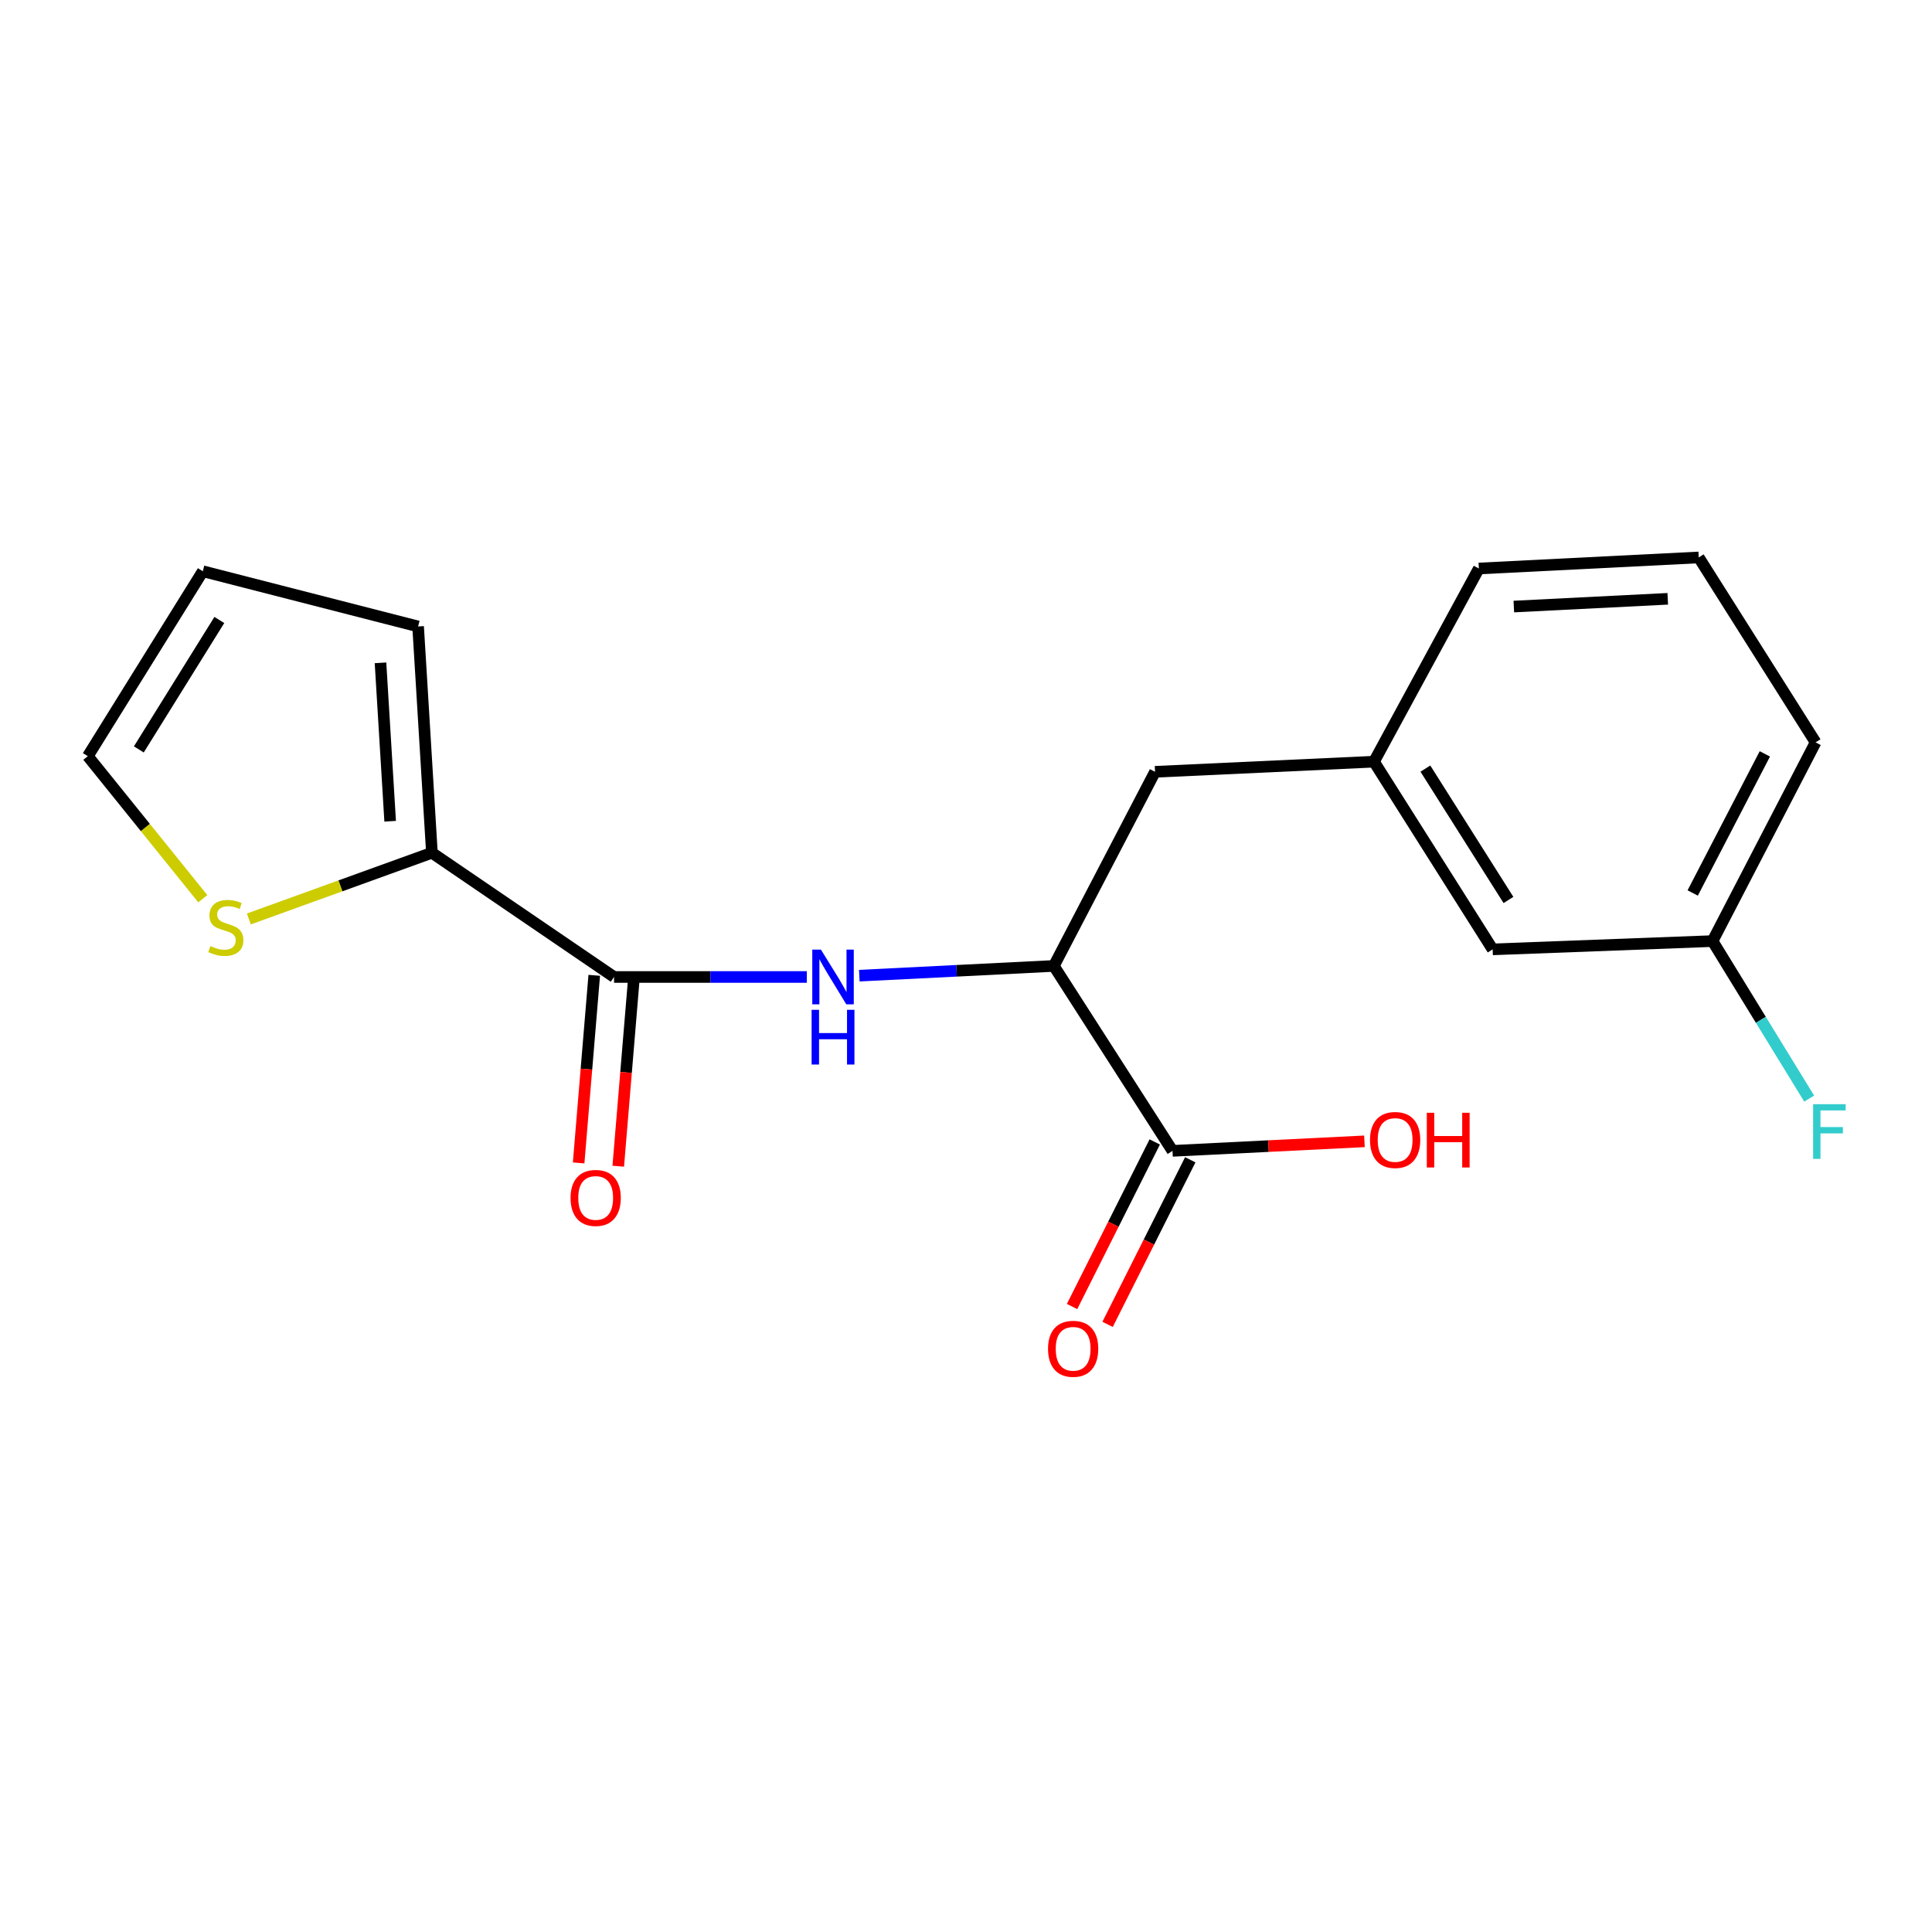 <?xml version='1.0' encoding='iso-8859-1'?>
<svg version='1.1' baseProfile='full'
              xmlns='http://www.w3.org/2000/svg'
                      xmlns:rdkit='http://www.rdkit.org/xml'
                      xmlns:xlink='http://www.w3.org/1999/xlink'
                  xml:space='preserve'
width='1000px' height='1000px' viewBox='0 0 1000 1000'>
<!-- END OF HEADER -->
<rect style='opacity:1.0;fill:#FFFFFF;stroke:none' width='1000' height='1000' x='0' y='0'> </rect>
<path class='bond-0' d='M 317.831,505.683 L 367.716,505.683' style='fill:none;fill-rule:evenodd;stroke:#000000;stroke-width:6px;stroke-linecap:butt;stroke-linejoin:miter;stroke-opacity:1' />
<path class='bond-0' d='M 367.716,505.683 L 417.6,505.683' style='fill:none;fill-rule:evenodd;stroke:#0000FF;stroke-width:6px;stroke-linecap:butt;stroke-linejoin:miter;stroke-opacity:1' />
<path class='bond-1' d='M 317.831,505.683 L 223.556,441.393' style='fill:none;fill-rule:evenodd;stroke:#000000;stroke-width:6px;stroke-linecap:butt;stroke-linejoin:miter;stroke-opacity:1' />
<path class='bond-7' d='M 307.578,504.83 L 303.538,553.376' style='fill:none;fill-rule:evenodd;stroke:#000000;stroke-width:6px;stroke-linecap:butt;stroke-linejoin:miter;stroke-opacity:1' />
<path class='bond-7' d='M 303.538,553.376 L 299.498,601.923' style='fill:none;fill-rule:evenodd;stroke:#FF0000;stroke-width:6px;stroke-linecap:butt;stroke-linejoin:miter;stroke-opacity:1' />
<path class='bond-7' d='M 328.084,506.536 L 324.044,555.083' style='fill:none;fill-rule:evenodd;stroke:#000000;stroke-width:6px;stroke-linecap:butt;stroke-linejoin:miter;stroke-opacity:1' />
<path class='bond-7' d='M 324.044,555.083 L 320.004,603.629' style='fill:none;fill-rule:evenodd;stroke:#FF0000;stroke-width:6px;stroke-linecap:butt;stroke-linejoin:miter;stroke-opacity:1' />
<path class='bond-2' d='M 444.775,505.003 L 495.12,502.485' style='fill:none;fill-rule:evenodd;stroke:#0000FF;stroke-width:6px;stroke-linecap:butt;stroke-linejoin:miter;stroke-opacity:1' />
<path class='bond-2' d='M 495.12,502.485 L 545.465,499.967' style='fill:none;fill-rule:evenodd;stroke:#000000;stroke-width:6px;stroke-linecap:butt;stroke-linejoin:miter;stroke-opacity:1' />
<path class='bond-4' d='M 223.556,441.393 L 176.181,458.523' style='fill:none;fill-rule:evenodd;stroke:#000000;stroke-width:6px;stroke-linecap:butt;stroke-linejoin:miter;stroke-opacity:1' />
<path class='bond-4' d='M 176.181,458.523 L 128.805,475.654' style='fill:none;fill-rule:evenodd;stroke:#CCCC00;stroke-width:6px;stroke-linecap:butt;stroke-linejoin:miter;stroke-opacity:1' />
<path class='bond-6' d='M 223.556,441.393 L 216.412,324.255' style='fill:none;fill-rule:evenodd;stroke:#000000;stroke-width:6px;stroke-linecap:butt;stroke-linejoin:miter;stroke-opacity:1' />
<path class='bond-6' d='M 201.946,425.075 L 196.945,343.078' style='fill:none;fill-rule:evenodd;stroke:#000000;stroke-width:6px;stroke-linecap:butt;stroke-linejoin:miter;stroke-opacity:1' />
<path class='bond-3' d='M 545.465,499.967 L 606.886,595.683' style='fill:none;fill-rule:evenodd;stroke:#000000;stroke-width:6px;stroke-linecap:butt;stroke-linejoin:miter;stroke-opacity:1' />
<path class='bond-5' d='M 545.465,499.967 L 597.844,399.485' style='fill:none;fill-rule:evenodd;stroke:#000000;stroke-width:6px;stroke-linecap:butt;stroke-linejoin:miter;stroke-opacity:1' />
<path class='bond-9' d='M 597.693,591.064 L 576.295,633.656' style='fill:none;fill-rule:evenodd;stroke:#000000;stroke-width:6px;stroke-linecap:butt;stroke-linejoin:miter;stroke-opacity:1' />
<path class='bond-9' d='M 576.295,633.656 L 554.896,676.248' style='fill:none;fill-rule:evenodd;stroke:#FF0000;stroke-width:6px;stroke-linecap:butt;stroke-linejoin:miter;stroke-opacity:1' />
<path class='bond-9' d='M 616.08,600.301 L 594.681,642.894' style='fill:none;fill-rule:evenodd;stroke:#000000;stroke-width:6px;stroke-linecap:butt;stroke-linejoin:miter;stroke-opacity:1' />
<path class='bond-9' d='M 594.681,642.894 L 573.283,685.486' style='fill:none;fill-rule:evenodd;stroke:#FF0000;stroke-width:6px;stroke-linecap:butt;stroke-linejoin:miter;stroke-opacity:1' />
<path class='bond-13' d='M 606.886,595.683 L 656.559,593.219' style='fill:none;fill-rule:evenodd;stroke:#000000;stroke-width:6px;stroke-linecap:butt;stroke-linejoin:miter;stroke-opacity:1' />
<path class='bond-13' d='M 656.559,593.219 L 706.231,590.755' style='fill:none;fill-rule:evenodd;stroke:#FF0000;stroke-width:6px;stroke-linecap:butt;stroke-linejoin:miter;stroke-opacity:1' />
<path class='bond-8' d='M 104.965,465.177 L 75.21,428.284' style='fill:none;fill-rule:evenodd;stroke:#CCCC00;stroke-width:6px;stroke-linecap:butt;stroke-linejoin:miter;stroke-opacity:1' />
<path class='bond-8' d='M 75.21,428.284 L 45.455,391.392' style='fill:none;fill-rule:evenodd;stroke:#000000;stroke-width:6px;stroke-linecap:butt;stroke-linejoin:miter;stroke-opacity:1' />
<path class='bond-11' d='M 597.844,399.485 L 711.175,394.249' style='fill:none;fill-rule:evenodd;stroke:#000000;stroke-width:6px;stroke-linecap:butt;stroke-linejoin:miter;stroke-opacity:1' />
<path class='bond-10' d='M 216.412,324.255 L 104.978,295.676' style='fill:none;fill-rule:evenodd;stroke:#000000;stroke-width:6px;stroke-linecap:butt;stroke-linejoin:miter;stroke-opacity:1' />
<path class='bond-19' d='M 45.455,391.392 L 104.978,295.676' style='fill:none;fill-rule:evenodd;stroke:#000000;stroke-width:6px;stroke-linecap:butt;stroke-linejoin:miter;stroke-opacity:1' />
<path class='bond-19' d='M 71.856,387.901 L 113.523,320.9' style='fill:none;fill-rule:evenodd;stroke:#000000;stroke-width:6px;stroke-linecap:butt;stroke-linejoin:miter;stroke-opacity:1' />
<path class='bond-12' d='M 711.175,394.249 L 772.596,491.394' style='fill:none;fill-rule:evenodd;stroke:#000000;stroke-width:6px;stroke-linecap:butt;stroke-linejoin:miter;stroke-opacity:1' />
<path class='bond-12' d='M 737.78,397.825 L 780.775,465.826' style='fill:none;fill-rule:evenodd;stroke:#000000;stroke-width:6px;stroke-linecap:butt;stroke-linejoin:miter;stroke-opacity:1' />
<path class='bond-17' d='M 711.175,394.249 L 765.452,294.259' style='fill:none;fill-rule:evenodd;stroke:#000000;stroke-width:6px;stroke-linecap:butt;stroke-linejoin:miter;stroke-opacity:1' />
<path class='bond-14' d='M 772.596,491.394 L 886.408,487.107' style='fill:none;fill-rule:evenodd;stroke:#000000;stroke-width:6px;stroke-linecap:butt;stroke-linejoin:miter;stroke-opacity:1' />
<path class='bond-15' d='M 886.408,487.107 L 911.418,527.868' style='fill:none;fill-rule:evenodd;stroke:#000000;stroke-width:6px;stroke-linecap:butt;stroke-linejoin:miter;stroke-opacity:1' />
<path class='bond-15' d='M 911.418,527.868 L 936.429,568.629' style='fill:none;fill-rule:evenodd;stroke:#33CCCC;stroke-width:6px;stroke-linecap:butt;stroke-linejoin:miter;stroke-opacity:1' />
<path class='bond-20' d='M 886.408,487.107 L 939.747,384.247' style='fill:none;fill-rule:evenodd;stroke:#000000;stroke-width:6px;stroke-linecap:butt;stroke-linejoin:miter;stroke-opacity:1' />
<path class='bond-20' d='M 876.142,462.206 L 913.479,390.204' style='fill:none;fill-rule:evenodd;stroke:#000000;stroke-width:6px;stroke-linecap:butt;stroke-linejoin:miter;stroke-opacity:1' />
<path class='bond-16' d='M 879.263,288.532 L 765.452,294.259' style='fill:none;fill-rule:evenodd;stroke:#000000;stroke-width:6px;stroke-linecap:butt;stroke-linejoin:miter;stroke-opacity:1' />
<path class='bond-16' d='M 863.226,309.941 L 783.558,313.95' style='fill:none;fill-rule:evenodd;stroke:#000000;stroke-width:6px;stroke-linecap:butt;stroke-linejoin:miter;stroke-opacity:1' />
<path class='bond-18' d='M 879.263,288.532 L 939.747,384.247' style='fill:none;fill-rule:evenodd;stroke:#000000;stroke-width:6px;stroke-linecap:butt;stroke-linejoin:miter;stroke-opacity:1' />
<path  class='atom-1' d='M 424.914 491.523
L 434.194 506.523
Q 435.114 508.003, 436.594 510.683
Q 438.074 513.363, 438.154 513.523
L 438.154 491.523
L 441.914 491.523
L 441.914 519.843
L 438.034 519.843
L 428.074 503.443
Q 426.914 501.523, 425.674 499.323
Q 424.474 497.123, 424.114 496.443
L 424.114 519.843
L 420.434 519.843
L 420.434 491.523
L 424.914 491.523
' fill='#0000FF'/>
<path  class='atom-1' d='M 420.094 522.675
L 423.934 522.675
L 423.934 534.715
L 438.414 534.715
L 438.414 522.675
L 442.254 522.675
L 442.254 550.995
L 438.414 550.995
L 438.414 537.915
L 423.934 537.915
L 423.934 550.995
L 420.094 550.995
L 420.094 522.675
' fill='#0000FF'/>
<path  class='atom-5' d='M 108.89 489.682
Q 109.21 489.802, 110.53 490.362
Q 111.85 490.922, 113.29 491.282
Q 114.77 491.602, 116.21 491.602
Q 118.89 491.602, 120.45 490.322
Q 122.01 489.002, 122.01 486.722
Q 122.01 485.162, 121.21 484.202
Q 120.45 483.242, 119.25 482.722
Q 118.05 482.202, 116.05 481.602
Q 113.53 480.842, 112.01 480.122
Q 110.53 479.402, 109.45 477.882
Q 108.41 476.362, 108.41 473.802
Q 108.41 470.242, 110.81 468.042
Q 113.25 465.842, 118.05 465.842
Q 121.33 465.842, 125.05 467.402
L 124.13 470.482
Q 120.73 469.082, 118.17 469.082
Q 115.41 469.082, 113.89 470.242
Q 112.37 471.362, 112.41 473.322
Q 112.41 474.842, 113.17 475.762
Q 113.97 476.682, 115.09 477.202
Q 116.25 477.722, 118.17 478.322
Q 120.73 479.122, 122.25 479.922
Q 123.77 480.722, 124.85 482.362
Q 125.97 483.962, 125.97 486.722
Q 125.97 490.642, 123.33 492.762
Q 120.73 494.842, 116.37 494.842
Q 113.85 494.842, 111.93 494.282
Q 110.05 493.762, 107.81 492.842
L 108.89 489.682
' fill='#CCCC00'/>
<path  class='atom-8' d='M 295.32 620.043
Q 295.32 613.243, 298.68 609.443
Q 302.04 605.643, 308.32 605.643
Q 314.6 605.643, 317.96 609.443
Q 321.32 613.243, 321.32 620.043
Q 321.32 626.923, 317.92 630.843
Q 314.52 634.723, 308.32 634.723
Q 302.08 634.723, 298.68 630.843
Q 295.32 626.963, 295.32 620.043
M 308.32 631.523
Q 312.64 631.523, 314.96 628.643
Q 317.32 625.723, 317.32 620.043
Q 317.32 614.483, 314.96 611.683
Q 312.64 608.843, 308.32 608.843
Q 304 608.843, 301.64 611.643
Q 299.32 614.443, 299.32 620.043
Q 299.32 625.763, 301.64 628.643
Q 304 631.523, 308.32 631.523
' fill='#FF0000'/>
<path  class='atom-10' d='M 542.456 698.131
Q 542.456 691.331, 545.816 687.531
Q 549.176 683.731, 555.456 683.731
Q 561.736 683.731, 565.096 687.531
Q 568.456 691.331, 568.456 698.131
Q 568.456 705.011, 565.056 708.931
Q 561.656 712.811, 555.456 712.811
Q 549.216 712.811, 545.816 708.931
Q 542.456 705.051, 542.456 698.131
M 555.456 709.611
Q 559.776 709.611, 562.096 706.731
Q 564.456 703.811, 564.456 698.131
Q 564.456 692.571, 562.096 689.771
Q 559.776 686.931, 555.456 686.931
Q 551.136 686.931, 548.776 689.731
Q 546.456 692.531, 546.456 698.131
Q 546.456 703.851, 548.776 706.731
Q 551.136 709.611, 555.456 709.611
' fill='#FF0000'/>
<path  class='atom-14' d='M 709.115 590.047
Q 709.115 583.247, 712.475 579.447
Q 715.835 575.647, 722.115 575.647
Q 728.395 575.647, 731.755 579.447
Q 735.115 583.247, 735.115 590.047
Q 735.115 596.927, 731.715 600.847
Q 728.315 604.727, 722.115 604.727
Q 715.875 604.727, 712.475 600.847
Q 709.115 596.967, 709.115 590.047
M 722.115 601.527
Q 726.435 601.527, 728.755 598.647
Q 731.115 595.727, 731.115 590.047
Q 731.115 584.487, 728.755 581.687
Q 726.435 578.847, 722.115 578.847
Q 717.795 578.847, 715.435 581.647
Q 713.115 584.447, 713.115 590.047
Q 713.115 595.767, 715.435 598.647
Q 717.795 601.527, 722.115 601.527
' fill='#FF0000'/>
<path  class='atom-14' d='M 738.515 575.967
L 742.355 575.967
L 742.355 588.007
L 756.835 588.007
L 756.835 575.967
L 760.675 575.967
L 760.675 604.287
L 756.835 604.287
L 756.835 591.207
L 742.355 591.207
L 742.355 604.287
L 738.515 604.287
L 738.515 575.967
' fill='#FF0000'/>
<path  class='atom-16' d='M 938.471 571.52
L 955.311 571.52
L 955.311 574.76
L 942.271 574.76
L 942.271 583.36
L 953.871 583.36
L 953.871 586.64
L 942.271 586.64
L 942.271 599.84
L 938.471 599.84
L 938.471 571.52
' fill='#33CCCC'/>
</svg>

